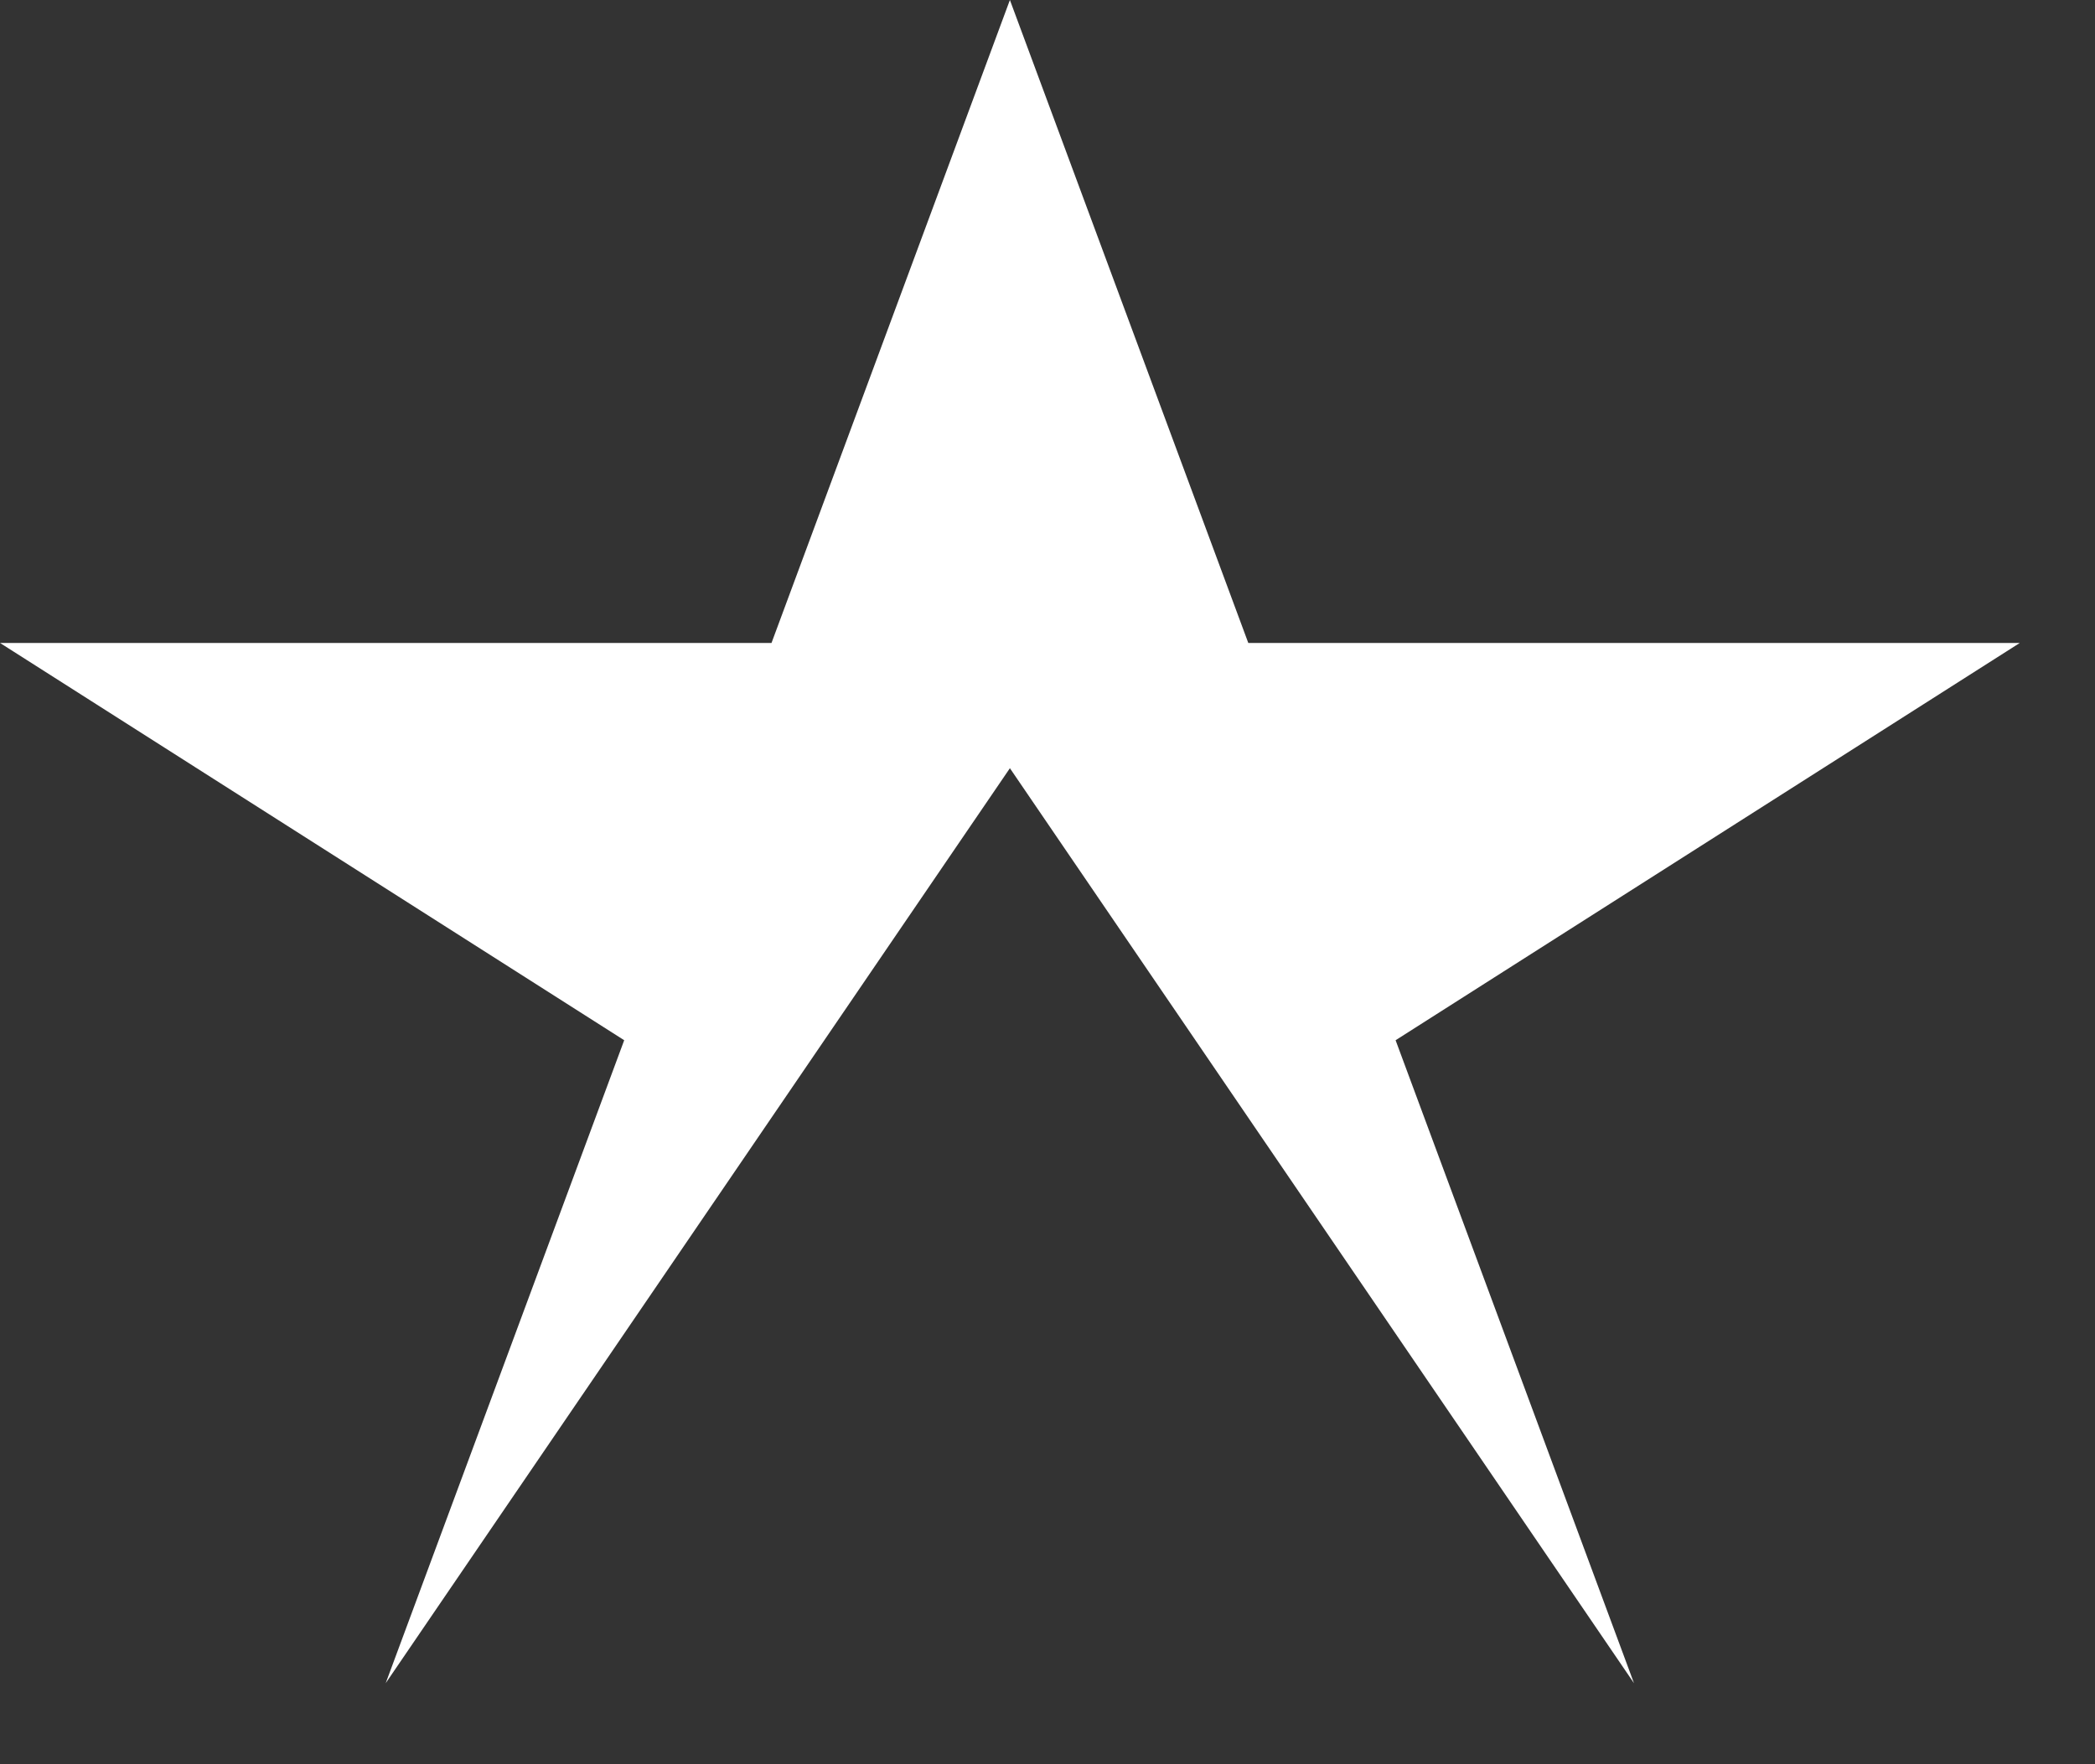 <svg width="19" height="16" viewBox="0 0 19 16" fill="none" xmlns="http://www.w3.org/2000/svg">
<rect x="0" y="0" width="19" height="16" fill="#333333" stroke="none"/>
<path d="M9.159 0L11.321 5.831H18.318L12.657 9.434L14.819 15.265L9.159 6.967L3.498 15.265L5.661 9.434L0 5.831H6.997L9.159 0Z" fill="white"/>
</svg>
